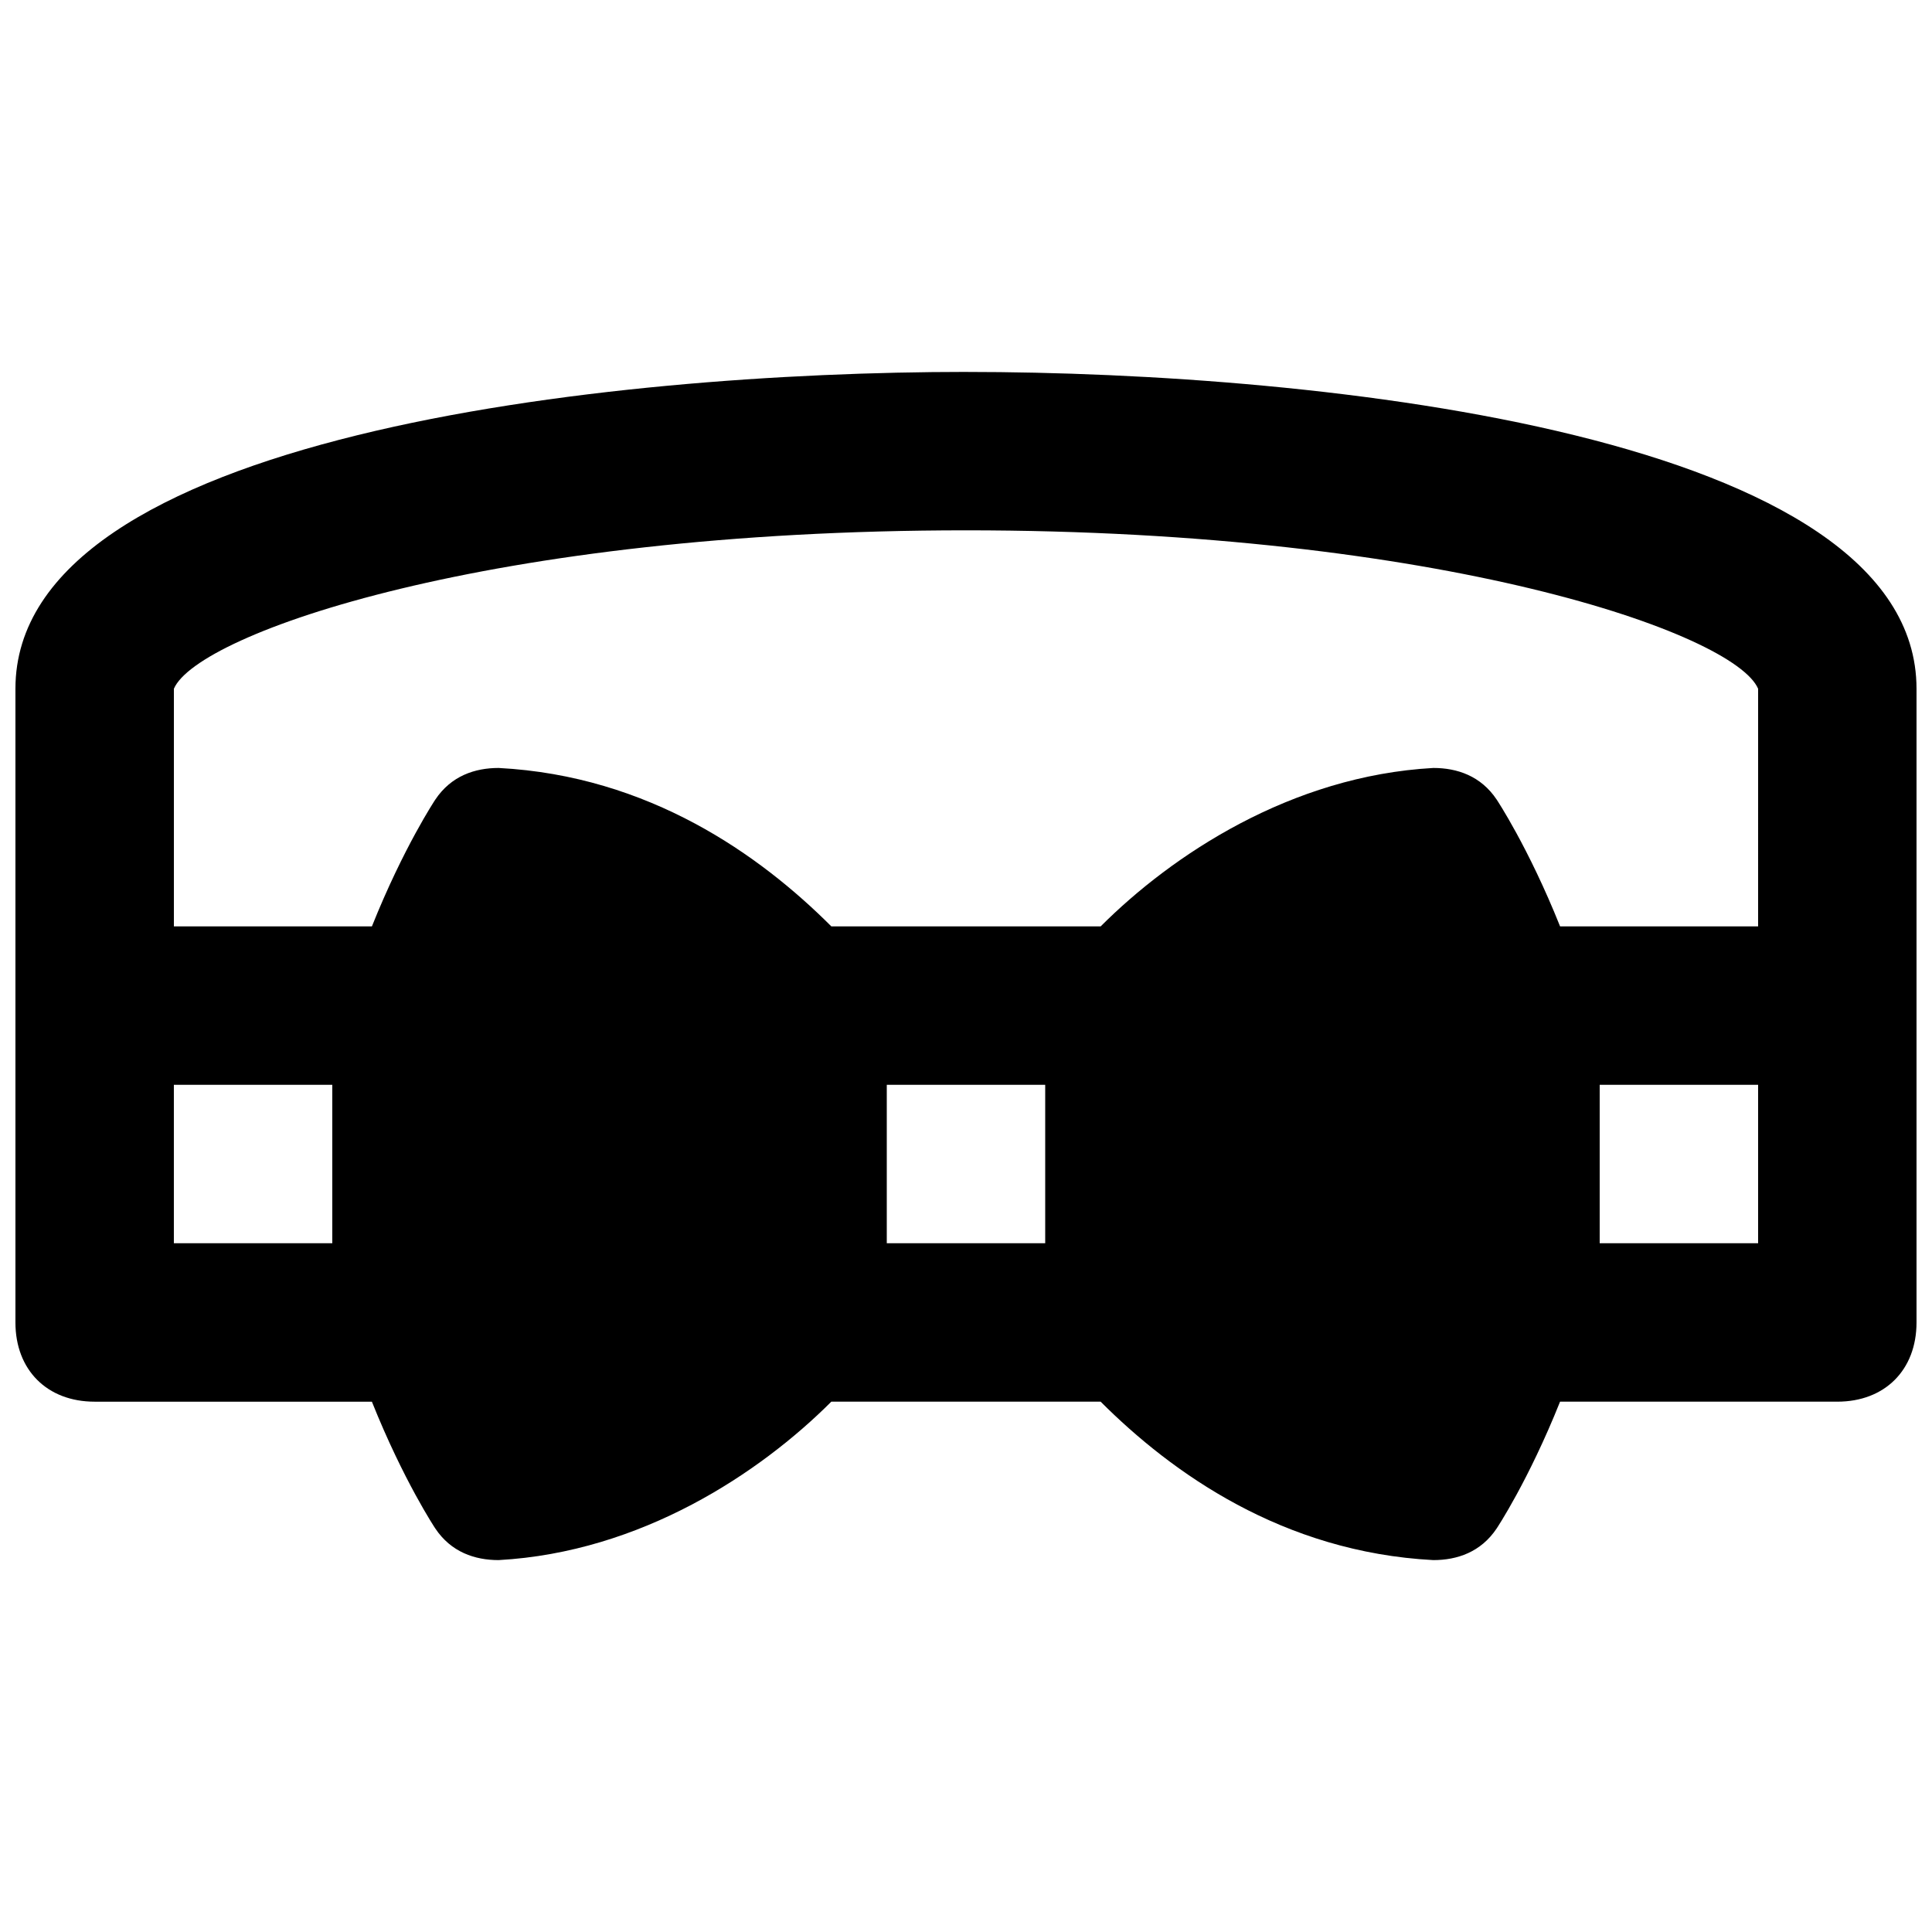 <?xml version="1.0" encoding="UTF-8"?>
<!-- Uploaded to: SVG Repo, www.svgrepo.com, Generator: SVG Repo Mixer Tools -->
<svg width="800px" height="800px" version="1.1" viewBox="144 144 512 512" xmlns="http://www.w3.org/2000/svg">
 <defs>
  <clipPath id="a">
   <path d="m148.09 242h503.81v316h-503.81z"/>
  </clipPath>
 </defs>
 <g clip-path="url(#a)">
  <path d="m400 242.56c-94.465 0-251.91 16.793-251.91 83.969v167.94c0 12.594 8.398 20.992 20.992 20.992h73.473c8.398 20.992 16.793 33.586 16.793 33.586 4.199 6.297 10.496 8.395 16.793 8.395 37.785-2.098 69.273-23.09 88.168-41.984h71.371c18.895 18.895 48.281 39.887 88.168 41.984 6.297 0 12.594-2.098 16.793-8.398 0 0 8.398-12.594 16.793-33.586h73.473c12.594 0 20.992-8.398 20.992-20.992v-167.93c0-67.176-157.44-83.969-251.9-83.969zm-167.94 230.91h-41.984v-41.984h41.984zm188.93 0h-41.984v-41.984h41.984zm188.93 0h-41.984v-41.984h41.984zm0-83.969h-52.48c-8.398-20.992-16.793-33.586-16.793-33.586-4.199-6.301-10.496-8.398-16.793-8.398-37.785 2.098-69.273 23.09-88.168 41.984h-71.371c-18.895-18.895-48.281-39.887-88.168-41.984-6.297 0-12.594 2.098-16.793 8.395 0 0-8.398 12.594-16.793 33.586l-52.48 0.004v-62.977c6.297-14.695 83.969-41.984 209.92-41.984s203.62 27.289 209.92 41.984z"/>
 </g>
</svg>